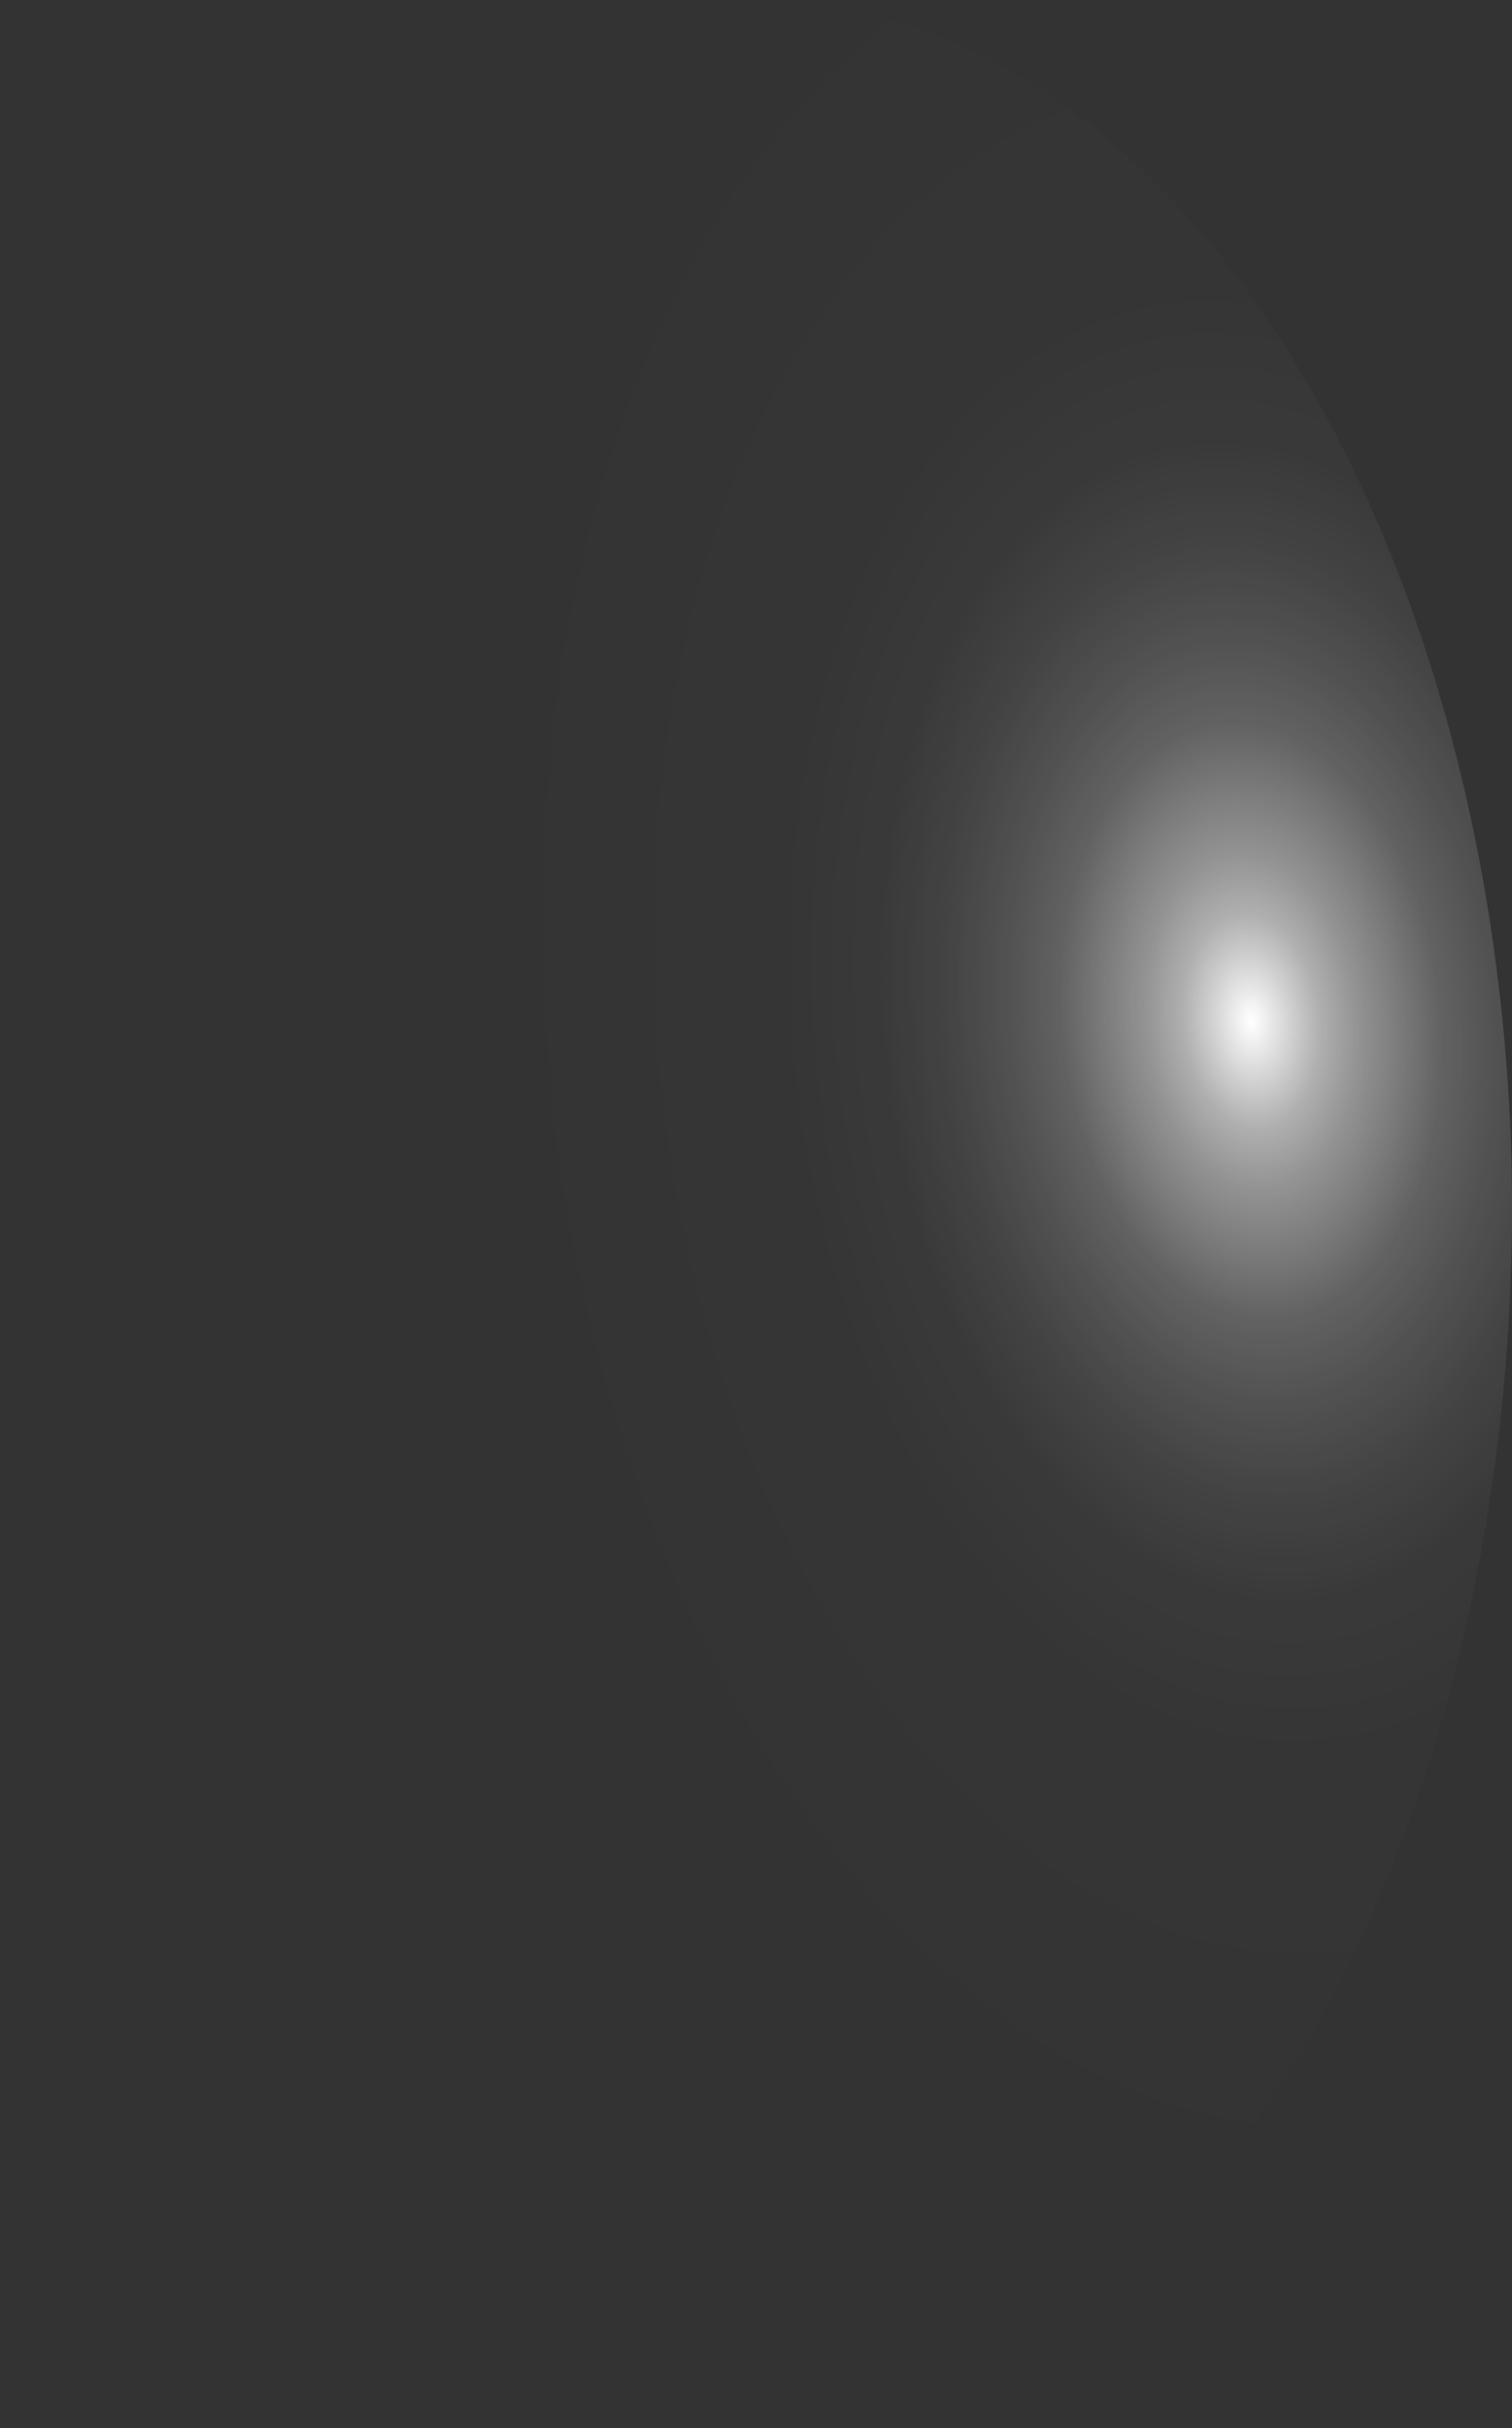 <?xml version="1.0" encoding="utf-8"?>
<svg xmlns="http://www.w3.org/2000/svg" fill="none" height="100%" overflow="visible" preserveAspectRatio="none" style="display: block;" viewBox="0 0 16.531 26.537" width="100%">
<rect x="0" y="0" width="16.531" height="26.537" fill="#333333" stroke="none"/>
<path d="M16.52 12.508C16.426 9.888 15.85 7.372 14.866 5.277C13.881 3.183 12.532 1.603 10.988 0.74C9.444 -0.124 7.776 -0.234 6.193 0.424C4.611 1.082 3.185 2.479 2.097 4.437C1.009 6.396 0.307 8.828 0.08 11.426C-0.147 14.025 0.111 16.673 0.822 19.037C1.533 21.4 2.664 23.372 4.073 24.703C5.481 26.034 7.104 26.665 8.737 26.516C10.922 26.297 12.965 24.703 14.422 22.08C15.879 19.457 16.633 16.017 16.52 12.508Z" fill="url(#paint0_radial_0_419)" id="Vector" style="mix-blend-mode:screen"/>
<defs>
<radialGradient cx="0" cy="0" gradientTransform="translate(13.682 11.107) rotate(-5.501) scale(8.305 13.255)" gradientUnits="userSpaceOnUse" id="paint0_radial_0_419" r="1">
<stop stop-color="white"/>
<stop offset="0.01" stop-color="white" stop-opacity="0.96"/>
<stop offset="0.05" stop-color="white" stop-opacity="0.78"/>
<stop offset="0.09" stop-color="white" stop-opacity="0.61"/>
<stop offset="0.14" stop-color="white" stop-opacity="0.47"/>
<stop offset="0.2" stop-color="white" stop-opacity="0.34"/>
<stop offset="0.25" stop-color="white" stop-opacity="0.23"/>
<stop offset="0.32" stop-color="white" stop-opacity="0.15"/>
<stop offset="0.4" stop-color="white" stop-opacity="0.08"/>
<stop offset="0.49" stop-color="white" stop-opacity="0.03"/>
<stop offset="0.63" stop-color="white" stop-opacity="0.01"/>
<stop offset="1" stop-color="white" stop-opacity="0"/>
</radialGradient>
</defs>
</svg>